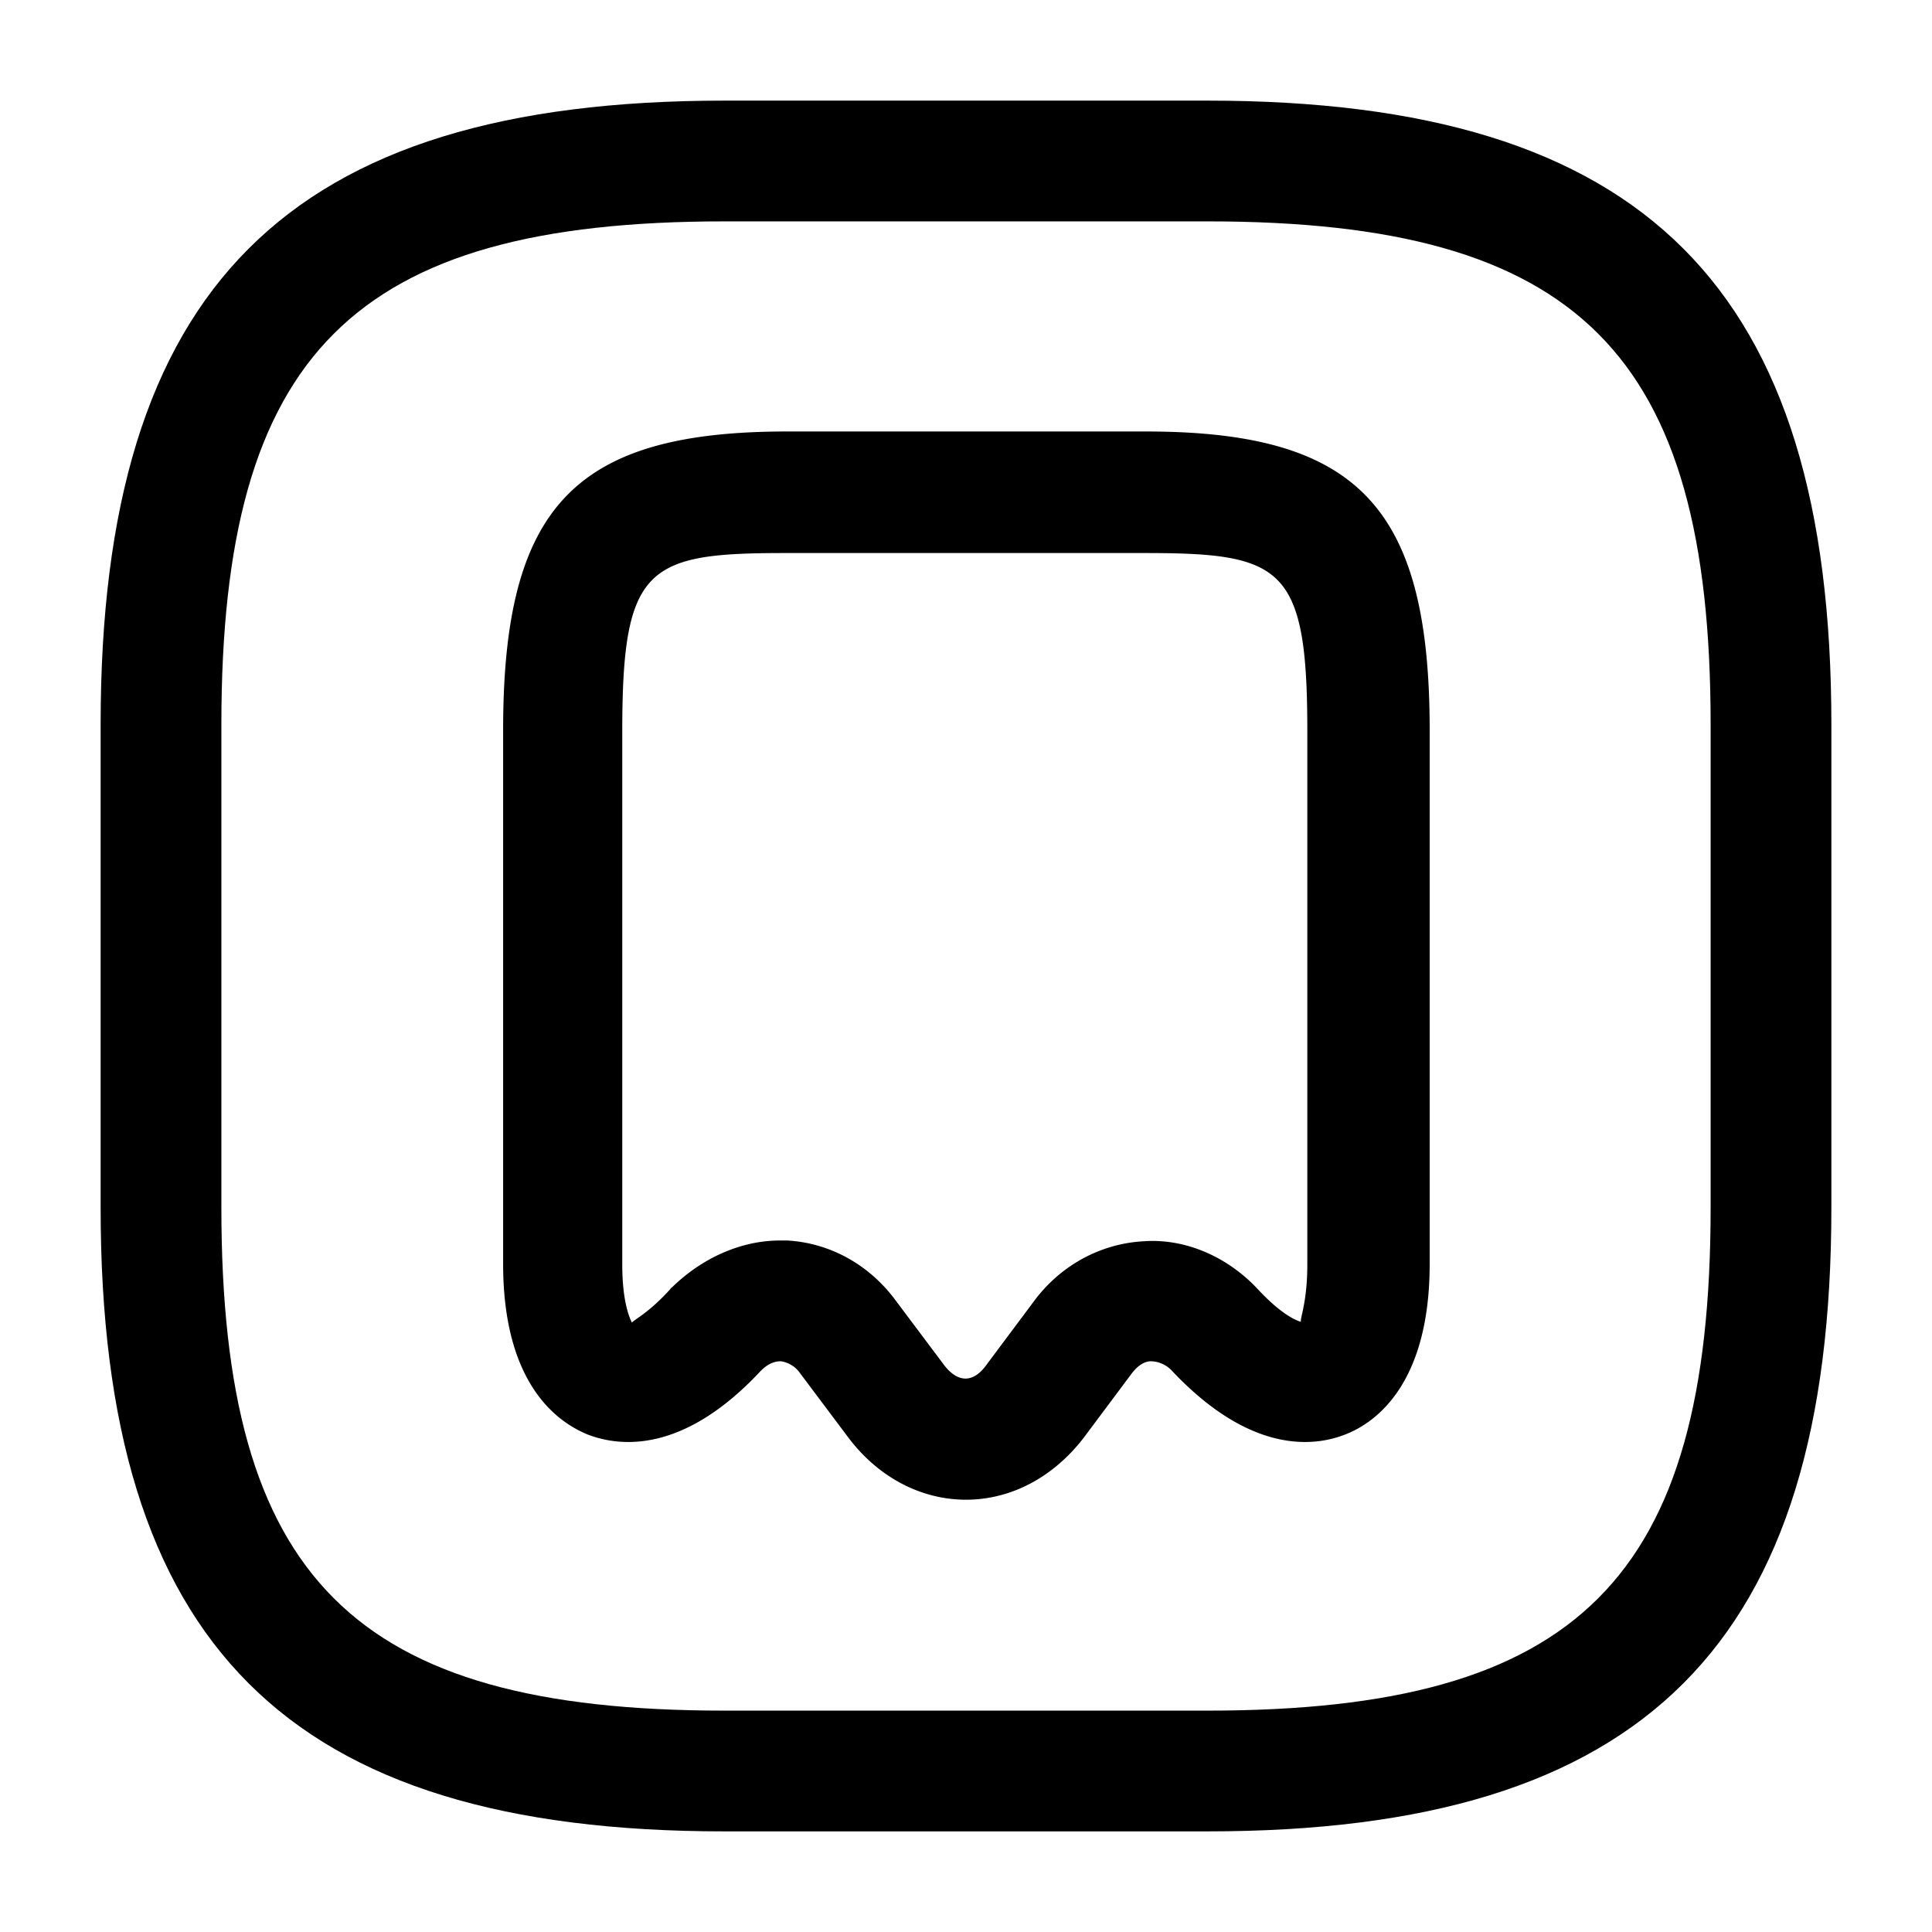 <svg xmlns="http://www.w3.org/2000/svg" viewBox="0 0 24 24" fill="currentColor" aria-hidden="true">
  <path d="M15 22.75H9c-5.43 0-7.75-2.32-7.75-7.75V9c0-5.43 2.32-7.75 7.75-7.75h6c5.43 0 7.75 2.32 7.75 7.75v6c0 5.43-2.32 7.75-7.75 7.75zm-6-20C4.39 2.75 2.75 4.39 2.75 9v6c0 4.61 1.64 6.25 6.25 6.25h6c4.61 0 6.25-1.64 6.25-6.25V9c0-4.61-1.64-6.25-6.25-6.25H9z"/>
  <path d="M12 18.63c-.56 0-1.09-.28-1.46-.77l-.6-.8a.354.354 0 00-.24-.15c-.09 0-.17.04-.25.12l-.55-.51.55.51c-.97 1.04-1.76.94-2.15.79-.39-.16-1.05-.64-1.05-2.12V9.07c0-2.78.89-3.71 3.53-3.71h4.45c2.64 0 3.53.94 3.53 3.71v6.63c0 1.48-.66 1.97-1.05 2.12-.38.15-1.17.25-2.15-.79a.369.369 0 00-.26-.12c-.09 0-.17.06-.24.15l-.59.79c-.38.5-.91.78-1.47.78zm-2.31-3.22h.09c.53.03 1.02.3 1.35.75l.6.8c.17.22.36.22.52 0l.59-.79c.33-.45.83-.72 1.36-.75.52-.04 1.05.19 1.43.6.28.3.46.38.53.4-.01-.05.08-.25.08-.71V9.08c0-2.05-.31-2.21-2.03-2.21H9.76c-1.72 0-2.03.16-2.03 2.21v6.63c0 .46.09.66.12.72.03-.04.21-.12.48-.42 0-.01.01-.01.02-.02.37-.36.85-.58 1.34-.58z"/>
</svg>
